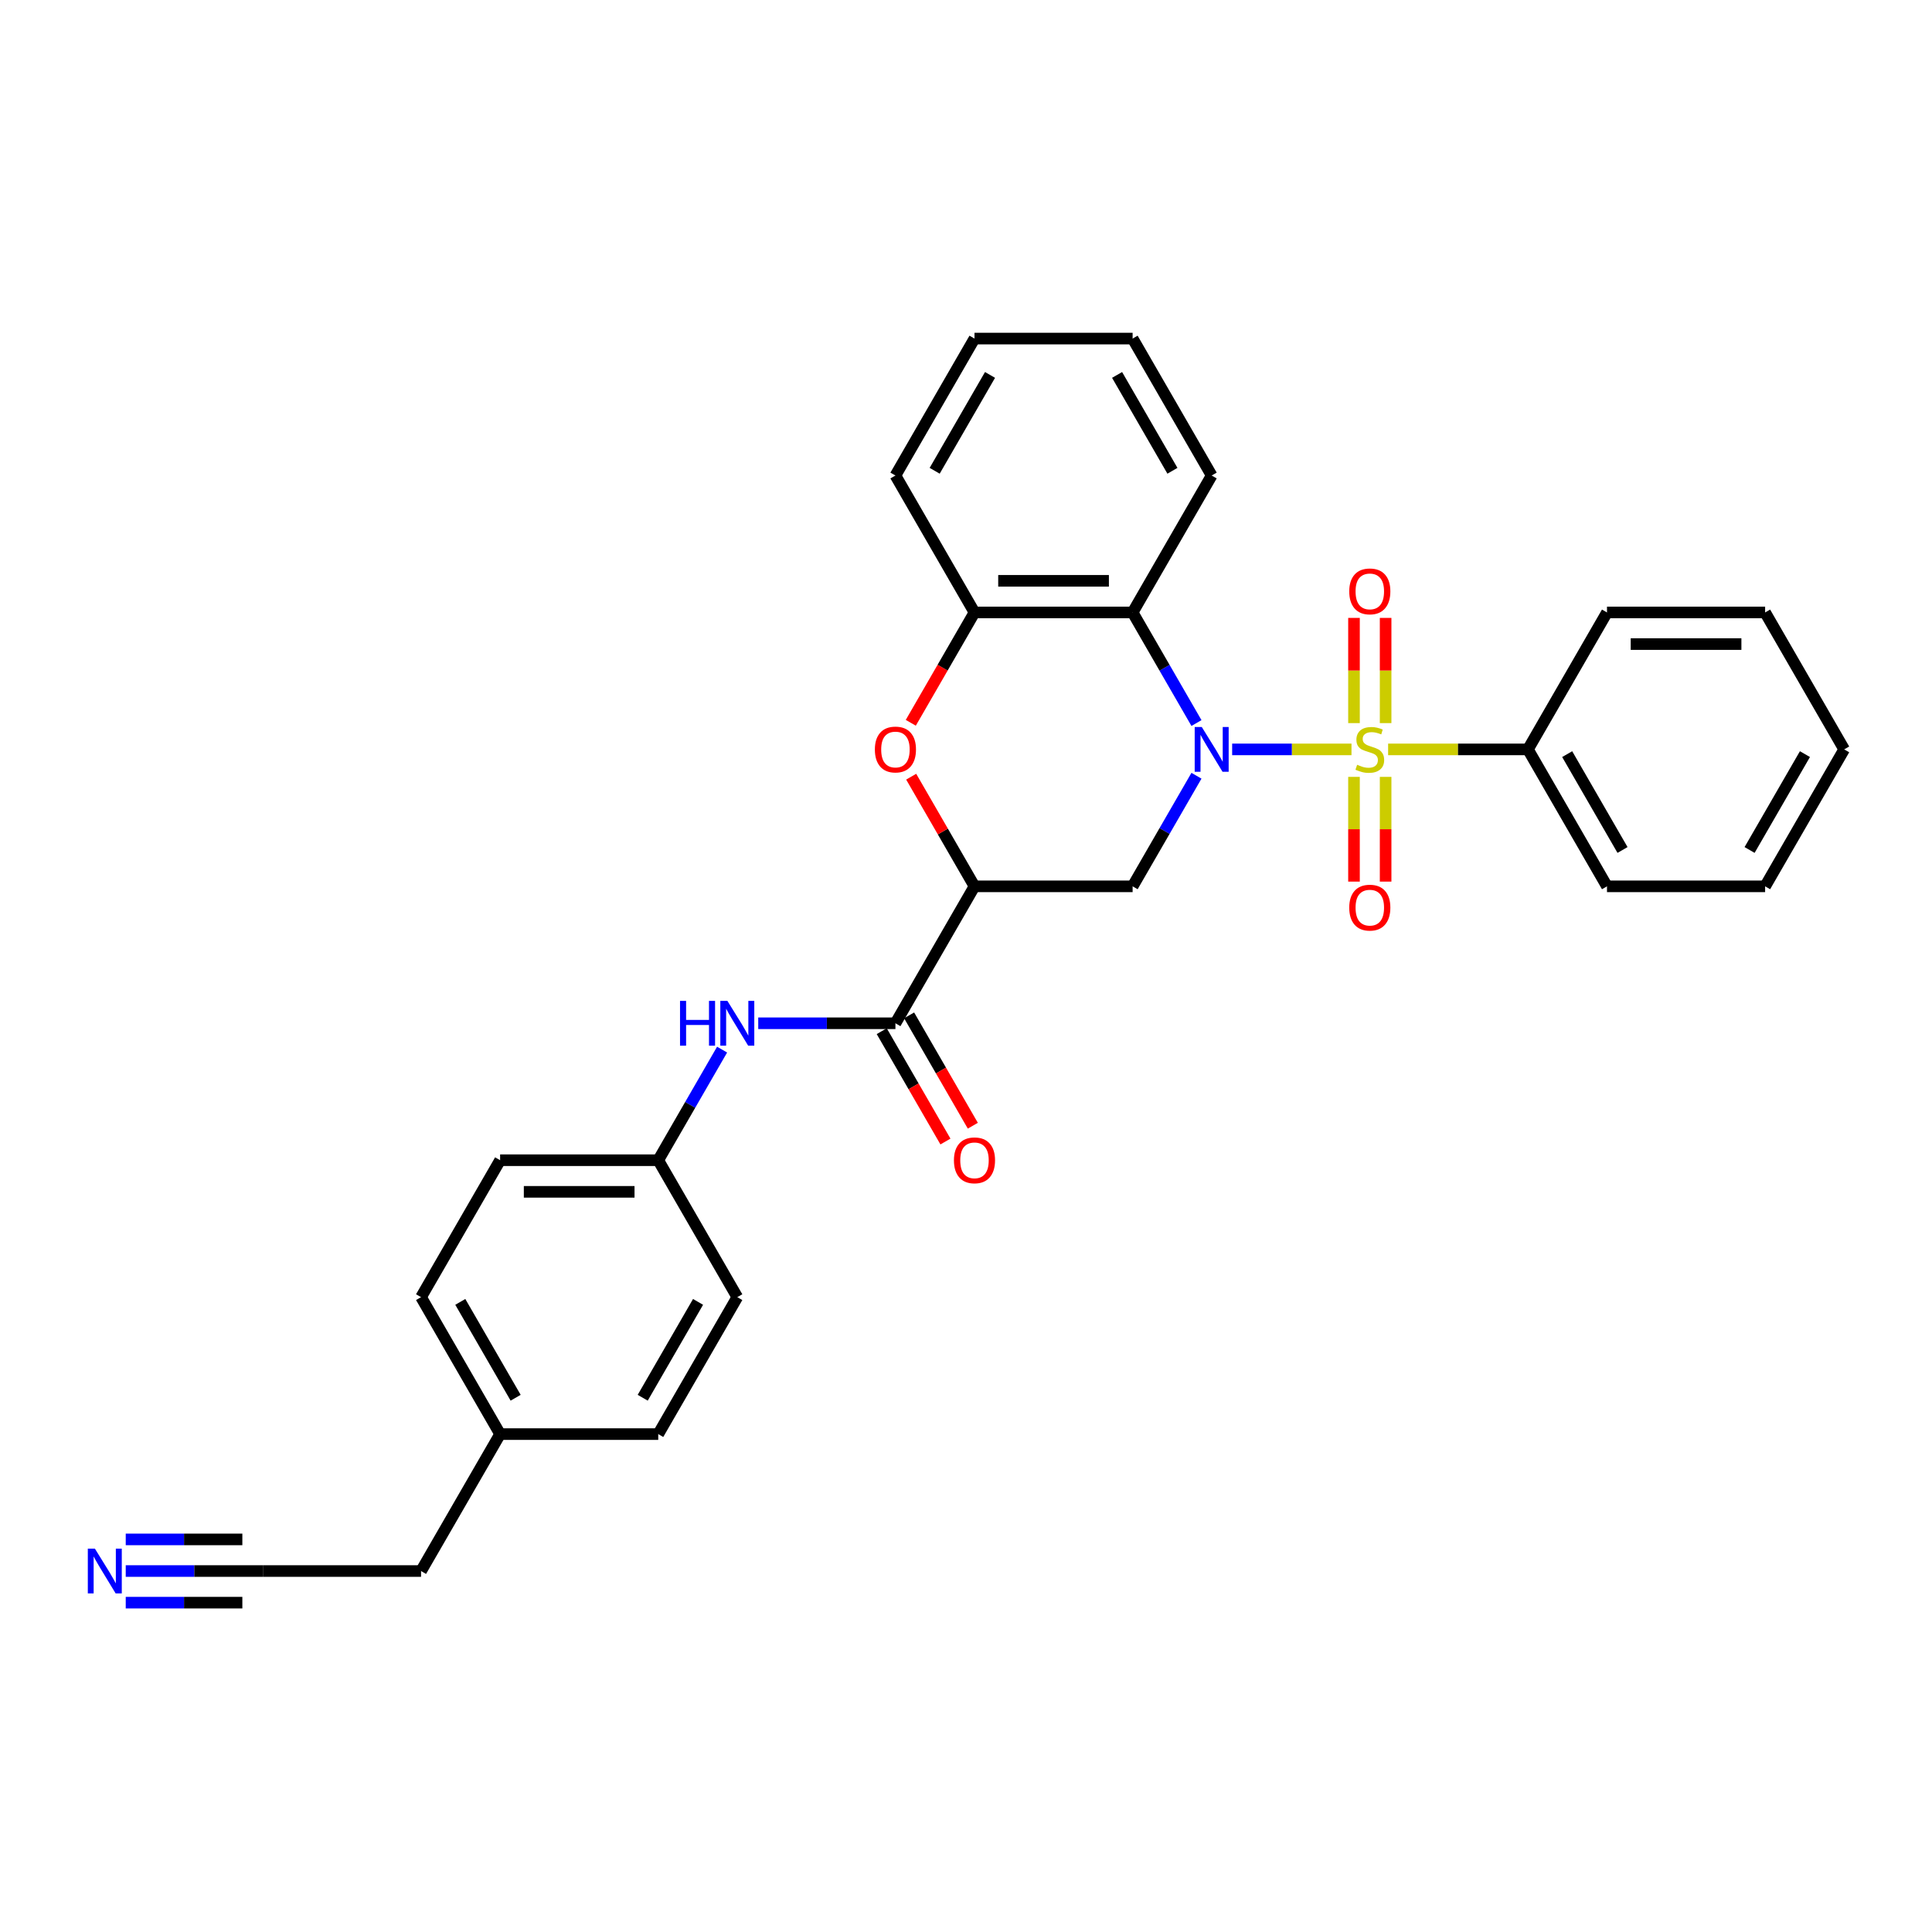 <?xml version='1.0' encoding='iso-8859-1'?>
<svg version='1.1' baseProfile='full'
              xmlns='http://www.w3.org/2000/svg'
                      xmlns:rdkit='http://www.rdkit.org/xml'
                      xmlns:xlink='http://www.w3.org/1999/xlink'
                  xml:space='preserve'
width='1000px' height='1000px' viewBox='0 0 1000 1000'>
<!-- END OF HEADER -->
<rect style='opacity:1.0;fill:#FFFFFF;stroke:none' width='1000' height='1000' x='0' y='0'> </rect>
<path class='bond-0' d='M 699.531,387.885 L 668.647,387.885' style='fill:none;fill-rule:evenodd;stroke:#CCCC00;stroke-width:6px;stroke-linecap:butt;stroke-linejoin:miter;stroke-opacity:1' />
<path class='bond-0' d='M 668.647,387.885 L 637.763,387.885' style='fill:none;fill-rule:evenodd;stroke:#0000FF;stroke-width:6px;stroke-linecap:butt;stroke-linejoin:miter;stroke-opacity:1' />
<path class='bond-9' d='M 717.193,374.282 L 717.193,347.054' style='fill:none;fill-rule:evenodd;stroke:#CCCC00;stroke-width:6px;stroke-linecap:butt;stroke-linejoin:miter;stroke-opacity:1' />
<path class='bond-9' d='M 717.193,347.054 L 717.193,319.826' style='fill:none;fill-rule:evenodd;stroke:#FF0000;stroke-width:6px;stroke-linecap:butt;stroke-linejoin:miter;stroke-opacity:1' />
<path class='bond-9' d='M 700.824,374.282 L 700.824,347.054' style='fill:none;fill-rule:evenodd;stroke:#CCCC00;stroke-width:6px;stroke-linecap:butt;stroke-linejoin:miter;stroke-opacity:1' />
<path class='bond-9' d='M 700.824,347.054 L 700.824,319.826' style='fill:none;fill-rule:evenodd;stroke:#FF0000;stroke-width:6px;stroke-linecap:butt;stroke-linejoin:miter;stroke-opacity:1' />
<path class='bond-10' d='M 700.824,402.11 L 700.824,429.215' style='fill:none;fill-rule:evenodd;stroke:#CCCC00;stroke-width:6px;stroke-linecap:butt;stroke-linejoin:miter;stroke-opacity:1' />
<path class='bond-10' d='M 700.824,429.215 L 700.824,456.32' style='fill:none;fill-rule:evenodd;stroke:#FF0000;stroke-width:6px;stroke-linecap:butt;stroke-linejoin:miter;stroke-opacity:1' />
<path class='bond-10' d='M 717.193,402.11 L 717.193,429.215' style='fill:none;fill-rule:evenodd;stroke:#CCCC00;stroke-width:6px;stroke-linecap:butt;stroke-linejoin:miter;stroke-opacity:1' />
<path class='bond-10' d='M 717.193,429.215 L 717.193,456.32' style='fill:none;fill-rule:evenodd;stroke:#FF0000;stroke-width:6px;stroke-linecap:butt;stroke-linejoin:miter;stroke-opacity:1' />
<path class='bond-11' d='M 718.487,387.885 L 754.671,387.885' style='fill:none;fill-rule:evenodd;stroke:#CCCC00;stroke-width:6px;stroke-linecap:butt;stroke-linejoin:miter;stroke-opacity:1' />
<path class='bond-11' d='M 754.671,387.885 L 790.854,387.885' style='fill:none;fill-rule:evenodd;stroke:#000000;stroke-width:6px;stroke-linecap:butt;stroke-linejoin:miter;stroke-opacity:1' />
<path class='bond-2' d='M 619.291,401.52 L 602.766,430.143' style='fill:none;fill-rule:evenodd;stroke:#0000FF;stroke-width:6px;stroke-linecap:butt;stroke-linejoin:miter;stroke-opacity:1' />
<path class='bond-2' d='M 602.766,430.143 L 586.241,458.765' style='fill:none;fill-rule:evenodd;stroke:#000000;stroke-width:6px;stroke-linecap:butt;stroke-linejoin:miter;stroke-opacity:1' />
<path class='bond-3' d='M 619.291,374.249 L 602.766,345.627' style='fill:none;fill-rule:evenodd;stroke:#0000FF;stroke-width:6px;stroke-linecap:butt;stroke-linejoin:miter;stroke-opacity:1' />
<path class='bond-3' d='M 602.766,345.627 L 586.241,317.005' style='fill:none;fill-rule:evenodd;stroke:#000000;stroke-width:6px;stroke-linecap:butt;stroke-linejoin:miter;stroke-opacity:1' />
<path class='bond-1' d='M 504.395,458.765 L 586.241,458.765' style='fill:none;fill-rule:evenodd;stroke:#000000;stroke-width:6px;stroke-linecap:butt;stroke-linejoin:miter;stroke-opacity:1' />
<path class='bond-5' d='M 504.395,458.765 L 463.472,529.645' style='fill:none;fill-rule:evenodd;stroke:#000000;stroke-width:6px;stroke-linecap:butt;stroke-linejoin:miter;stroke-opacity:1' />
<path class='bond-31' d='M 504.395,458.765 L 488.012,430.388' style='fill:none;fill-rule:evenodd;stroke:#000000;stroke-width:6px;stroke-linecap:butt;stroke-linejoin:miter;stroke-opacity:1' />
<path class='bond-31' d='M 488.012,430.388 L 471.628,402.011' style='fill:none;fill-rule:evenodd;stroke:#FF0000;stroke-width:6px;stroke-linecap:butt;stroke-linejoin:miter;stroke-opacity:1' />
<path class='bond-6' d='M 586.241,317.005 L 504.395,317.005' style='fill:none;fill-rule:evenodd;stroke:#000000;stroke-width:6px;stroke-linecap:butt;stroke-linejoin:miter;stroke-opacity:1' />
<path class='bond-6' d='M 573.964,300.635 L 516.672,300.635' style='fill:none;fill-rule:evenodd;stroke:#000000;stroke-width:6px;stroke-linecap:butt;stroke-linejoin:miter;stroke-opacity:1' />
<path class='bond-16' d='M 586.241,317.005 L 627.163,246.124' style='fill:none;fill-rule:evenodd;stroke:#000000;stroke-width:6px;stroke-linecap:butt;stroke-linejoin:miter;stroke-opacity:1' />
<path class='bond-4' d='M 471.42,374.118 L 487.908,345.562' style='fill:none;fill-rule:evenodd;stroke:#FF0000;stroke-width:6px;stroke-linecap:butt;stroke-linejoin:miter;stroke-opacity:1' />
<path class='bond-4' d='M 487.908,345.562 L 504.395,317.005' style='fill:none;fill-rule:evenodd;stroke:#000000;stroke-width:6px;stroke-linecap:butt;stroke-linejoin:miter;stroke-opacity:1' />
<path class='bond-7' d='M 463.472,529.645 L 427.968,529.645' style='fill:none;fill-rule:evenodd;stroke:#000000;stroke-width:6px;stroke-linecap:butt;stroke-linejoin:miter;stroke-opacity:1' />
<path class='bond-7' d='M 427.968,529.645 L 392.463,529.645' style='fill:none;fill-rule:evenodd;stroke:#0000FF;stroke-width:6px;stroke-linecap:butt;stroke-linejoin:miter;stroke-opacity:1' />
<path class='bond-13' d='M 456.384,533.738 L 472.872,562.295' style='fill:none;fill-rule:evenodd;stroke:#000000;stroke-width:6px;stroke-linecap:butt;stroke-linejoin:miter;stroke-opacity:1' />
<path class='bond-13' d='M 472.872,562.295 L 489.359,590.852' style='fill:none;fill-rule:evenodd;stroke:#FF0000;stroke-width:6px;stroke-linecap:butt;stroke-linejoin:miter;stroke-opacity:1' />
<path class='bond-13' d='M 470.56,525.553 L 487.048,554.11' style='fill:none;fill-rule:evenodd;stroke:#000000;stroke-width:6px;stroke-linecap:butt;stroke-linejoin:miter;stroke-opacity:1' />
<path class='bond-13' d='M 487.048,554.11 L 503.535,582.667' style='fill:none;fill-rule:evenodd;stroke:#FF0000;stroke-width:6px;stroke-linecap:butt;stroke-linejoin:miter;stroke-opacity:1' />
<path class='bond-22' d='M 504.395,317.005 L 463.472,246.124' style='fill:none;fill-rule:evenodd;stroke:#000000;stroke-width:6px;stroke-linecap:butt;stroke-linejoin:miter;stroke-opacity:1' />
<path class='bond-14' d='M 373.754,543.281 L 357.229,571.903' style='fill:none;fill-rule:evenodd;stroke:#0000FF;stroke-width:6px;stroke-linecap:butt;stroke-linejoin:miter;stroke-opacity:1' />
<path class='bond-14' d='M 357.229,571.903 L 340.704,600.526' style='fill:none;fill-rule:evenodd;stroke:#000000;stroke-width:6px;stroke-linecap:butt;stroke-linejoin:miter;stroke-opacity:1' />
<path class='bond-8' d='M 65.081,813.167 L 100.586,813.167' style='fill:none;fill-rule:evenodd;stroke:#0000FF;stroke-width:6px;stroke-linecap:butt;stroke-linejoin:miter;stroke-opacity:1' />
<path class='bond-8' d='M 100.586,813.167 L 136.09,813.167' style='fill:none;fill-rule:evenodd;stroke:#000000;stroke-width:6px;stroke-linecap:butt;stroke-linejoin:miter;stroke-opacity:1' />
<path class='bond-8' d='M 65.081,829.536 L 95.26,829.536' style='fill:none;fill-rule:evenodd;stroke:#0000FF;stroke-width:6px;stroke-linecap:butt;stroke-linejoin:miter;stroke-opacity:1' />
<path class='bond-8' d='M 95.26,829.536 L 125.439,829.536' style='fill:none;fill-rule:evenodd;stroke:#000000;stroke-width:6px;stroke-linecap:butt;stroke-linejoin:miter;stroke-opacity:1' />
<path class='bond-8' d='M 65.081,796.798 L 95.26,796.798' style='fill:none;fill-rule:evenodd;stroke:#0000FF;stroke-width:6px;stroke-linecap:butt;stroke-linejoin:miter;stroke-opacity:1' />
<path class='bond-8' d='M 95.26,796.798 L 125.439,796.798' style='fill:none;fill-rule:evenodd;stroke:#000000;stroke-width:6px;stroke-linecap:butt;stroke-linejoin:miter;stroke-opacity:1' />
<path class='bond-23' d='M 790.854,387.885 L 831.777,458.765' style='fill:none;fill-rule:evenodd;stroke:#000000;stroke-width:6px;stroke-linecap:butt;stroke-linejoin:miter;stroke-opacity:1' />
<path class='bond-23' d='M 811.169,390.332 L 839.815,439.949' style='fill:none;fill-rule:evenodd;stroke:#000000;stroke-width:6px;stroke-linecap:butt;stroke-linejoin:miter;stroke-opacity:1' />
<path class='bond-24' d='M 790.854,387.885 L 831.777,317.005' style='fill:none;fill-rule:evenodd;stroke:#000000;stroke-width:6px;stroke-linecap:butt;stroke-linejoin:miter;stroke-opacity:1' />
<path class='bond-12' d='M 136.09,813.167 L 217.936,813.167' style='fill:none;fill-rule:evenodd;stroke:#000000;stroke-width:6px;stroke-linecap:butt;stroke-linejoin:miter;stroke-opacity:1' />
<path class='bond-17' d='M 340.704,600.526 L 381.627,671.406' style='fill:none;fill-rule:evenodd;stroke:#000000;stroke-width:6px;stroke-linecap:butt;stroke-linejoin:miter;stroke-opacity:1' />
<path class='bond-18' d='M 340.704,600.526 L 258.859,600.526' style='fill:none;fill-rule:evenodd;stroke:#000000;stroke-width:6px;stroke-linecap:butt;stroke-linejoin:miter;stroke-opacity:1' />
<path class='bond-18' d='M 328.427,616.895 L 271.135,616.895' style='fill:none;fill-rule:evenodd;stroke:#000000;stroke-width:6px;stroke-linecap:butt;stroke-linejoin:miter;stroke-opacity:1' />
<path class='bond-15' d='M 258.859,742.286 L 217.936,671.406' style='fill:none;fill-rule:evenodd;stroke:#000000;stroke-width:6px;stroke-linecap:butt;stroke-linejoin:miter;stroke-opacity:1' />
<path class='bond-15' d='M 266.896,723.47 L 238.25,673.854' style='fill:none;fill-rule:evenodd;stroke:#000000;stroke-width:6px;stroke-linecap:butt;stroke-linejoin:miter;stroke-opacity:1' />
<path class='bond-21' d='M 258.859,742.286 L 217.936,813.167' style='fill:none;fill-rule:evenodd;stroke:#000000;stroke-width:6px;stroke-linecap:butt;stroke-linejoin:miter;stroke-opacity:1' />
<path class='bond-33' d='M 258.859,742.286 L 340.704,742.286' style='fill:none;fill-rule:evenodd;stroke:#000000;stroke-width:6px;stroke-linecap:butt;stroke-linejoin:miter;stroke-opacity:1' />
<path class='bond-25' d='M 627.163,246.124 L 586.241,175.244' style='fill:none;fill-rule:evenodd;stroke:#000000;stroke-width:6px;stroke-linecap:butt;stroke-linejoin:miter;stroke-opacity:1' />
<path class='bond-25' d='M 606.849,243.677 L 578.203,194.061' style='fill:none;fill-rule:evenodd;stroke:#000000;stroke-width:6px;stroke-linecap:butt;stroke-linejoin:miter;stroke-opacity:1' />
<path class='bond-19' d='M 381.627,671.406 L 340.704,742.286' style='fill:none;fill-rule:evenodd;stroke:#000000;stroke-width:6px;stroke-linecap:butt;stroke-linejoin:miter;stroke-opacity:1' />
<path class='bond-19' d='M 361.312,673.854 L 332.666,723.47' style='fill:none;fill-rule:evenodd;stroke:#000000;stroke-width:6px;stroke-linecap:butt;stroke-linejoin:miter;stroke-opacity:1' />
<path class='bond-20' d='M 258.859,600.526 L 217.936,671.406' style='fill:none;fill-rule:evenodd;stroke:#000000;stroke-width:6px;stroke-linecap:butt;stroke-linejoin:miter;stroke-opacity:1' />
<path class='bond-32' d='M 463.472,246.124 L 504.395,175.244' style='fill:none;fill-rule:evenodd;stroke:#000000;stroke-width:6px;stroke-linecap:butt;stroke-linejoin:miter;stroke-opacity:1' />
<path class='bond-32' d='M 483.787,243.677 L 512.433,194.061' style='fill:none;fill-rule:evenodd;stroke:#000000;stroke-width:6px;stroke-linecap:butt;stroke-linejoin:miter;stroke-opacity:1' />
<path class='bond-28' d='M 831.777,458.765 L 913.623,458.765' style='fill:none;fill-rule:evenodd;stroke:#000000;stroke-width:6px;stroke-linecap:butt;stroke-linejoin:miter;stroke-opacity:1' />
<path class='bond-27' d='M 831.777,317.005 L 913.623,317.005' style='fill:none;fill-rule:evenodd;stroke:#000000;stroke-width:6px;stroke-linecap:butt;stroke-linejoin:miter;stroke-opacity:1' />
<path class='bond-27' d='M 844.054,333.374 L 901.346,333.374' style='fill:none;fill-rule:evenodd;stroke:#000000;stroke-width:6px;stroke-linecap:butt;stroke-linejoin:miter;stroke-opacity:1' />
<path class='bond-26' d='M 586.241,175.244 L 504.395,175.244' style='fill:none;fill-rule:evenodd;stroke:#000000;stroke-width:6px;stroke-linecap:butt;stroke-linejoin:miter;stroke-opacity:1' />
<path class='bond-29' d='M 913.623,317.005 L 954.545,387.885' style='fill:none;fill-rule:evenodd;stroke:#000000;stroke-width:6px;stroke-linecap:butt;stroke-linejoin:miter;stroke-opacity:1' />
<path class='bond-30' d='M 913.623,458.765 L 954.545,387.885' style='fill:none;fill-rule:evenodd;stroke:#000000;stroke-width:6px;stroke-linecap:butt;stroke-linejoin:miter;stroke-opacity:1' />
<path class='bond-30' d='M 905.585,439.949 L 934.231,390.332' style='fill:none;fill-rule:evenodd;stroke:#000000;stroke-width:6px;stroke-linecap:butt;stroke-linejoin:miter;stroke-opacity:1' />
<path  class='atom-0' d='M 702.461 395.84
Q 702.723 395.938, 703.804 396.397
Q 704.884 396.855, 706.062 397.15
Q 707.274 397.412, 708.452 397.412
Q 710.646 397.412, 711.923 396.364
Q 713.199 395.284, 713.199 393.418
Q 713.199 392.141, 712.545 391.355
Q 711.923 390.569, 710.94 390.144
Q 709.958 389.718, 708.321 389.227
Q 706.259 388.605, 705.015 388.016
Q 703.804 387.427, 702.92 386.183
Q 702.068 384.938, 702.068 382.843
Q 702.068 379.93, 704.033 378.129
Q 706.03 376.328, 709.958 376.328
Q 712.643 376.328, 715.687 377.605
L 714.935 380.126
Q 712.152 378.98, 710.057 378.98
Q 707.798 378.98, 706.554 379.93
Q 705.309 380.846, 705.342 382.45
Q 705.342 383.694, 705.964 384.447
Q 706.619 385.2, 707.536 385.626
Q 708.485 386.052, 710.057 386.543
Q 712.152 387.197, 713.396 387.852
Q 714.64 388.507, 715.524 389.849
Q 716.44 391.159, 716.44 393.418
Q 716.44 396.626, 714.28 398.361
Q 712.152 400.064, 708.583 400.064
Q 706.521 400.064, 704.949 399.605
Q 703.411 399.18, 701.577 398.427
L 702.461 395.84
' fill='#CCCC00'/>
<path  class='atom-1' d='M 622.04 376.296
L 629.635 388.572
Q 630.388 389.784, 631.599 391.977
Q 632.811 394.171, 632.876 394.302
L 632.876 376.296
L 635.954 376.296
L 635.954 399.474
L 632.778 399.474
L 624.626 386.052
Q 623.677 384.48, 622.662 382.68
Q 621.68 380.879, 621.385 380.322
L 621.385 399.474
L 618.373 399.474
L 618.373 376.296
L 622.04 376.296
' fill='#0000FF'/>
<path  class='atom-5' d='M 452.832 387.95
Q 452.832 382.385, 455.582 379.275
Q 458.332 376.165, 463.472 376.165
Q 468.612 376.165, 471.362 379.275
Q 474.112 382.385, 474.112 387.95
Q 474.112 393.581, 471.33 396.79
Q 468.547 399.965, 463.472 399.965
Q 458.365 399.965, 455.582 396.79
Q 452.832 393.614, 452.832 387.95
M 463.472 397.346
Q 467.008 397.346, 468.907 394.989
Q 470.838 392.599, 470.838 387.95
Q 470.838 383.4, 468.907 381.108
Q 467.008 378.784, 463.472 378.784
Q 459.937 378.784, 458.005 381.075
Q 456.106 383.367, 456.106 387.95
Q 456.106 392.632, 458.005 394.989
Q 459.937 397.346, 463.472 397.346
' fill='#FF0000'/>
<path  class='atom-8' d='M 351.982 518.056
L 355.125 518.056
L 355.125 527.91
L 366.976 527.91
L 366.976 518.056
L 370.119 518.056
L 370.119 541.235
L 366.976 541.235
L 366.976 530.529
L 355.125 530.529
L 355.125 541.235
L 351.982 541.235
L 351.982 518.056
' fill='#0000FF'/>
<path  class='atom-8' d='M 376.503 518.056
L 384.099 530.333
Q 384.852 531.544, 386.063 533.738
Q 387.274 535.931, 387.34 536.062
L 387.34 518.056
L 390.417 518.056
L 390.417 541.235
L 387.241 541.235
L 379.09 527.812
Q 378.14 526.241, 377.125 524.44
Q 376.143 522.64, 375.849 522.083
L 375.849 541.235
L 372.837 541.235
L 372.837 518.056
L 376.503 518.056
' fill='#0000FF'/>
<path  class='atom-9' d='M 49.121 801.577
L 56.717 813.854
Q 57.469 815.065, 58.681 817.259
Q 59.892 819.452, 59.958 819.583
L 59.958 801.577
L 63.035 801.577
L 63.035 824.756
L 59.859 824.756
L 51.708 811.333
Q 50.758 809.762, 49.743 807.961
Q 48.761 806.161, 48.467 805.604
L 48.467 824.756
L 45.455 824.756
L 45.455 801.577
L 49.121 801.577
' fill='#0000FF'/>
<path  class='atom-10' d='M 698.369 306.105
Q 698.369 300.539, 701.119 297.429
Q 703.869 294.319, 709.009 294.319
Q 714.149 294.319, 716.899 297.429
Q 719.649 300.539, 719.649 306.105
Q 719.649 311.736, 716.866 314.944
Q 714.083 318.12, 709.009 318.12
Q 703.902 318.12, 701.119 314.944
Q 698.369 311.769, 698.369 306.105
M 709.009 315.501
Q 712.545 315.501, 714.443 313.144
Q 716.375 310.754, 716.375 306.105
Q 716.375 301.554, 714.443 299.263
Q 712.545 296.938, 709.009 296.938
Q 705.473 296.938, 703.542 299.23
Q 701.643 301.521, 701.643 306.105
Q 701.643 310.786, 703.542 313.144
Q 705.473 315.501, 709.009 315.501
' fill='#FF0000'/>
<path  class='atom-11' d='M 698.369 469.796
Q 698.369 464.23, 701.119 461.12
Q 703.869 458.01, 709.009 458.01
Q 714.149 458.01, 716.899 461.12
Q 719.649 464.23, 719.649 469.796
Q 719.649 475.427, 716.866 478.635
Q 714.083 481.811, 709.009 481.811
Q 703.902 481.811, 701.119 478.635
Q 698.369 475.46, 698.369 469.796
M 709.009 479.192
Q 712.545 479.192, 714.443 476.835
Q 716.375 474.445, 716.375 469.796
Q 716.375 465.245, 714.443 462.954
Q 712.545 460.629, 709.009 460.629
Q 705.473 460.629, 703.542 462.921
Q 701.643 465.213, 701.643 469.796
Q 701.643 474.477, 703.542 476.835
Q 705.473 479.192, 709.009 479.192
' fill='#FF0000'/>
<path  class='atom-14' d='M 493.755 600.591
Q 493.755 595.026, 496.505 591.916
Q 499.255 588.806, 504.395 588.806
Q 509.535 588.806, 512.285 591.916
Q 515.035 595.026, 515.035 600.591
Q 515.035 606.222, 512.252 609.431
Q 509.47 612.606, 504.395 612.606
Q 499.288 612.606, 496.505 609.431
Q 493.755 606.255, 493.755 600.591
M 504.395 609.987
Q 507.931 609.987, 509.83 607.63
Q 511.761 605.24, 511.761 600.591
Q 511.761 596.041, 509.83 593.749
Q 507.931 591.425, 504.395 591.425
Q 500.859 591.425, 498.928 593.716
Q 497.029 596.008, 497.029 600.591
Q 497.029 605.273, 498.928 607.63
Q 500.859 609.987, 504.395 609.987
' fill='#FF0000'/>
</svg>
